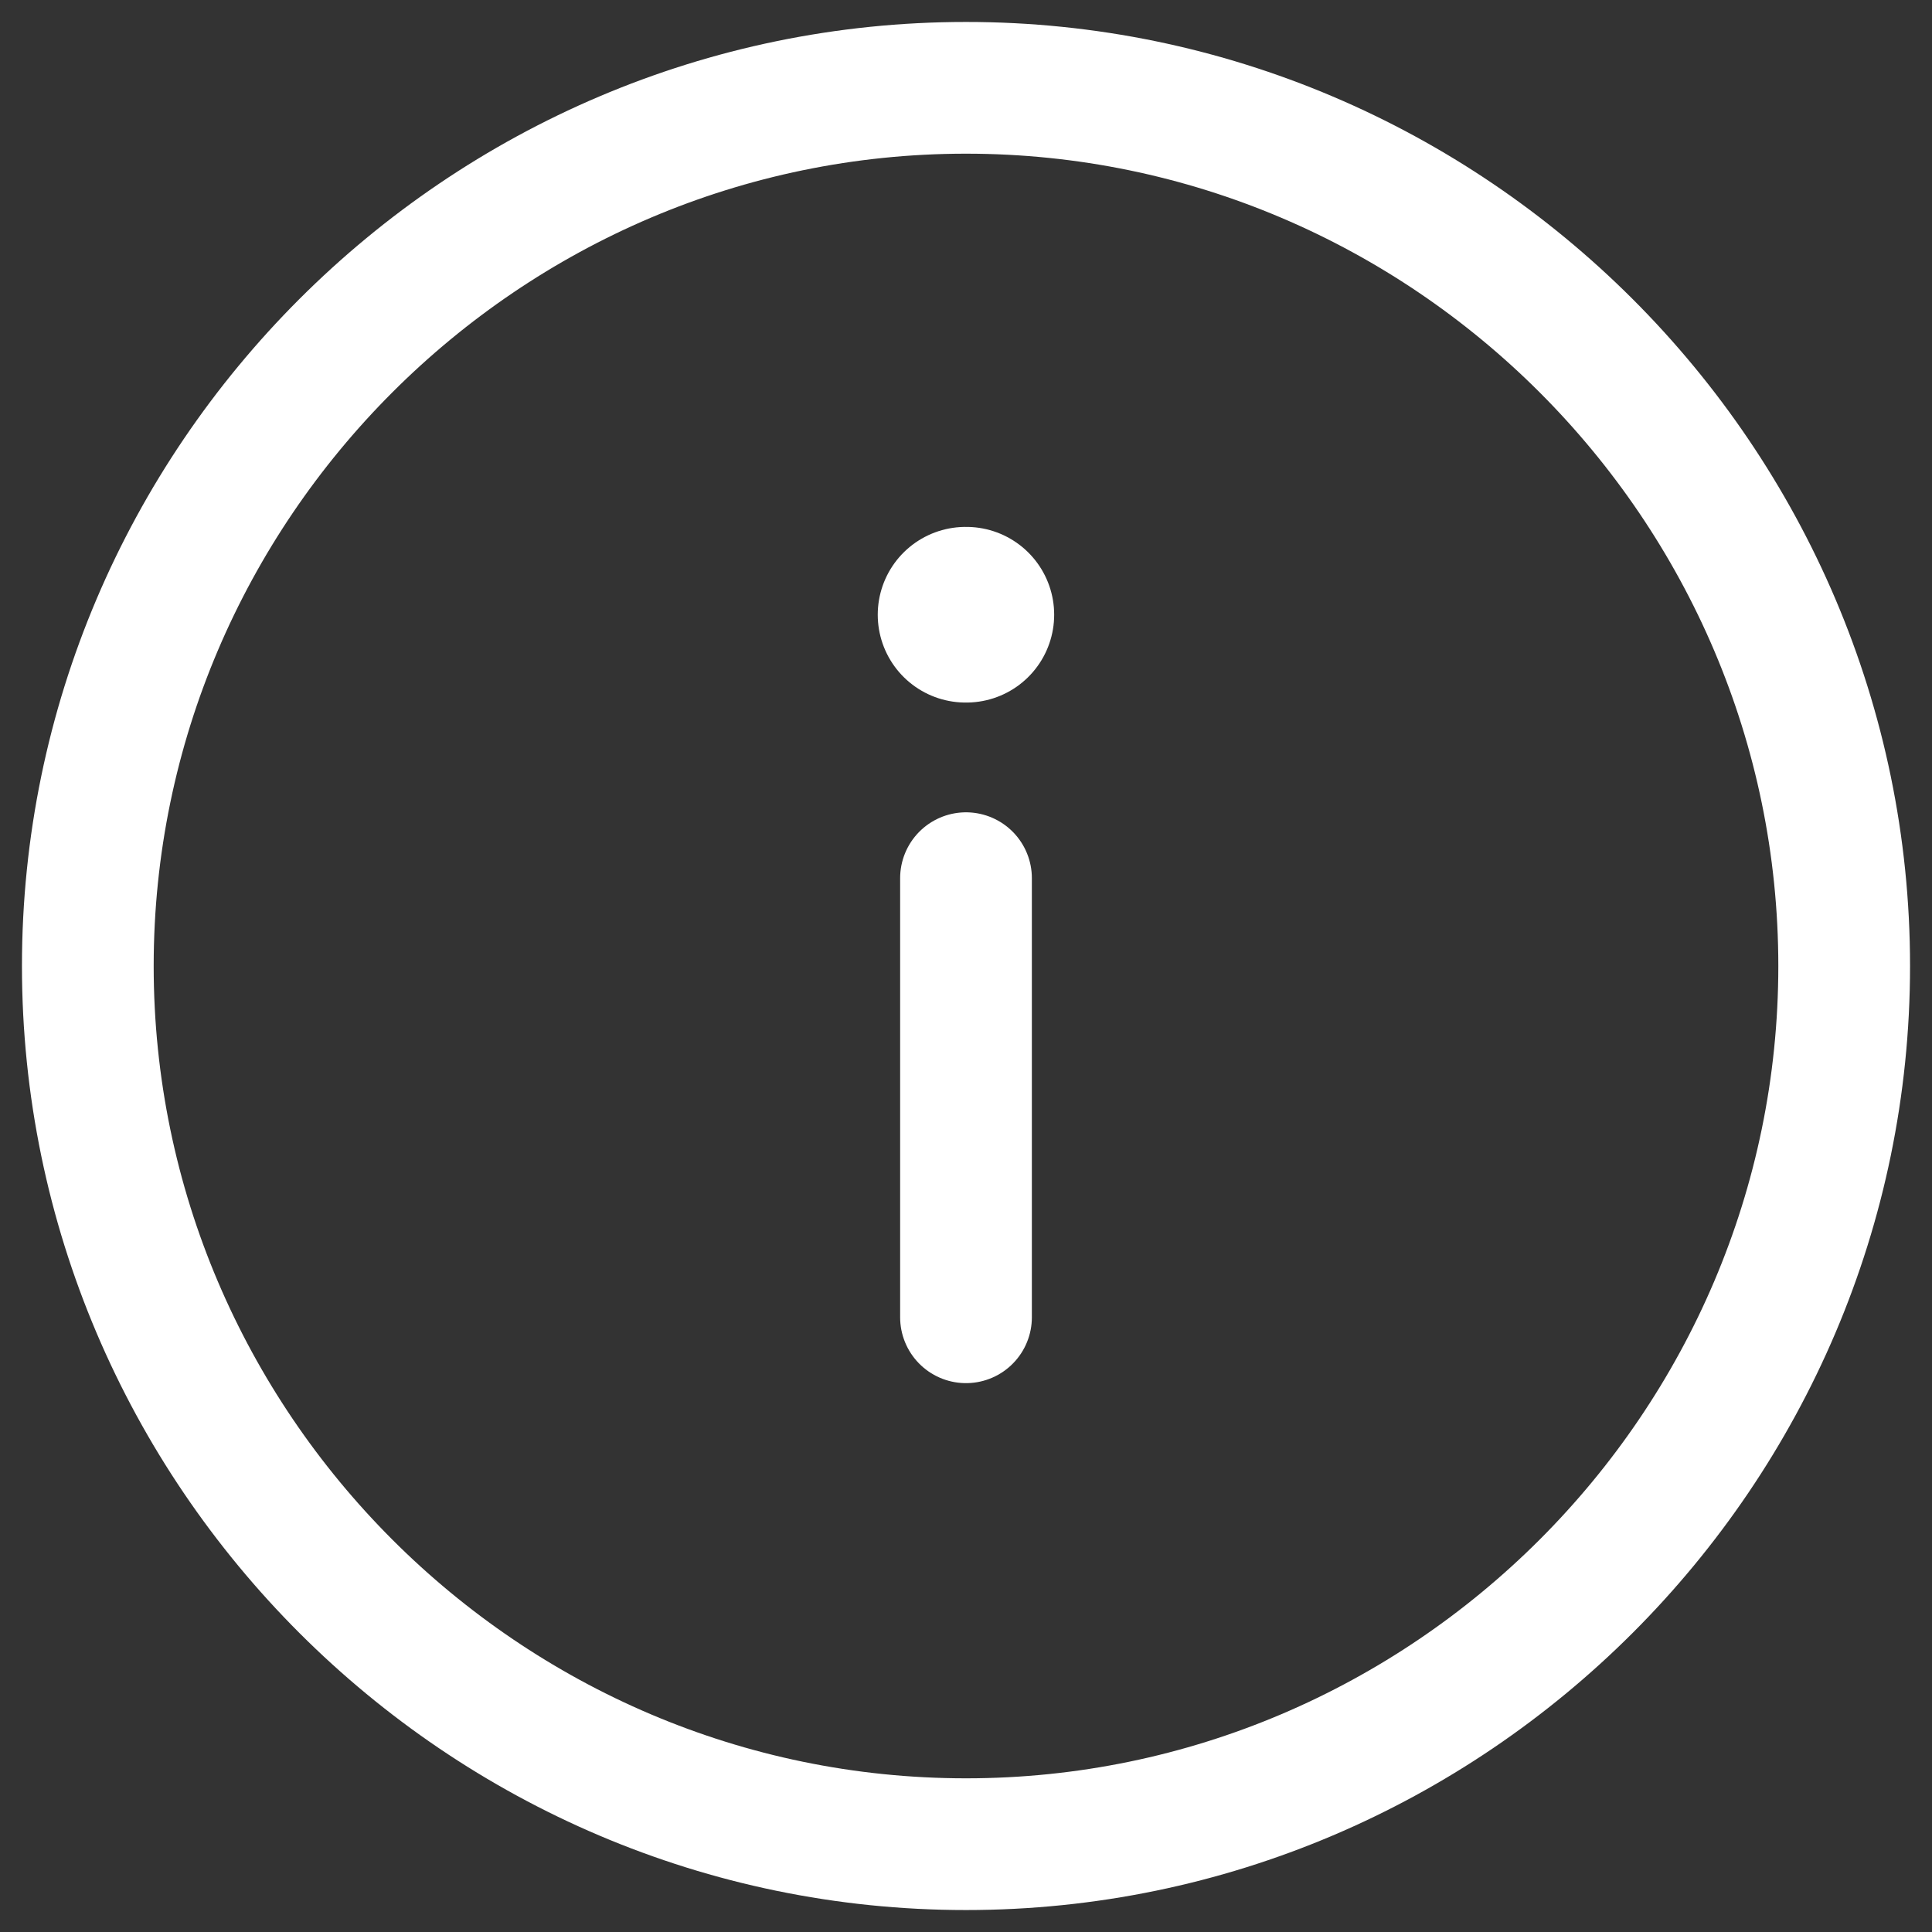 <?xml version="1.0" encoding="UTF-8"?> <svg xmlns="http://www.w3.org/2000/svg" width="22" height="22" viewBox="0 0 22 22" fill="none"><rect x="0" y="0" width="22" height="22" fill="#333333" stroke="none"/><path d="M11 1C5.5 1 1 5.5 1 11C1 16.5 5.5 21 11 21C16.5 21 21 16.5 21 11C21 5.5 16.5 1 11 1Z" stroke="white" stroke-width="1.5" stroke-linecap="round" stroke-linejoin="round"></path><path d="M11 15L11 10" stroke="white" stroke-width="1.5" stroke-linecap="round" stroke-linejoin="round"></path><path d="M11.004 7L10.995 7" stroke="white" stroke-width="2" stroke-linecap="round" stroke-linejoin="round"></path></svg> 